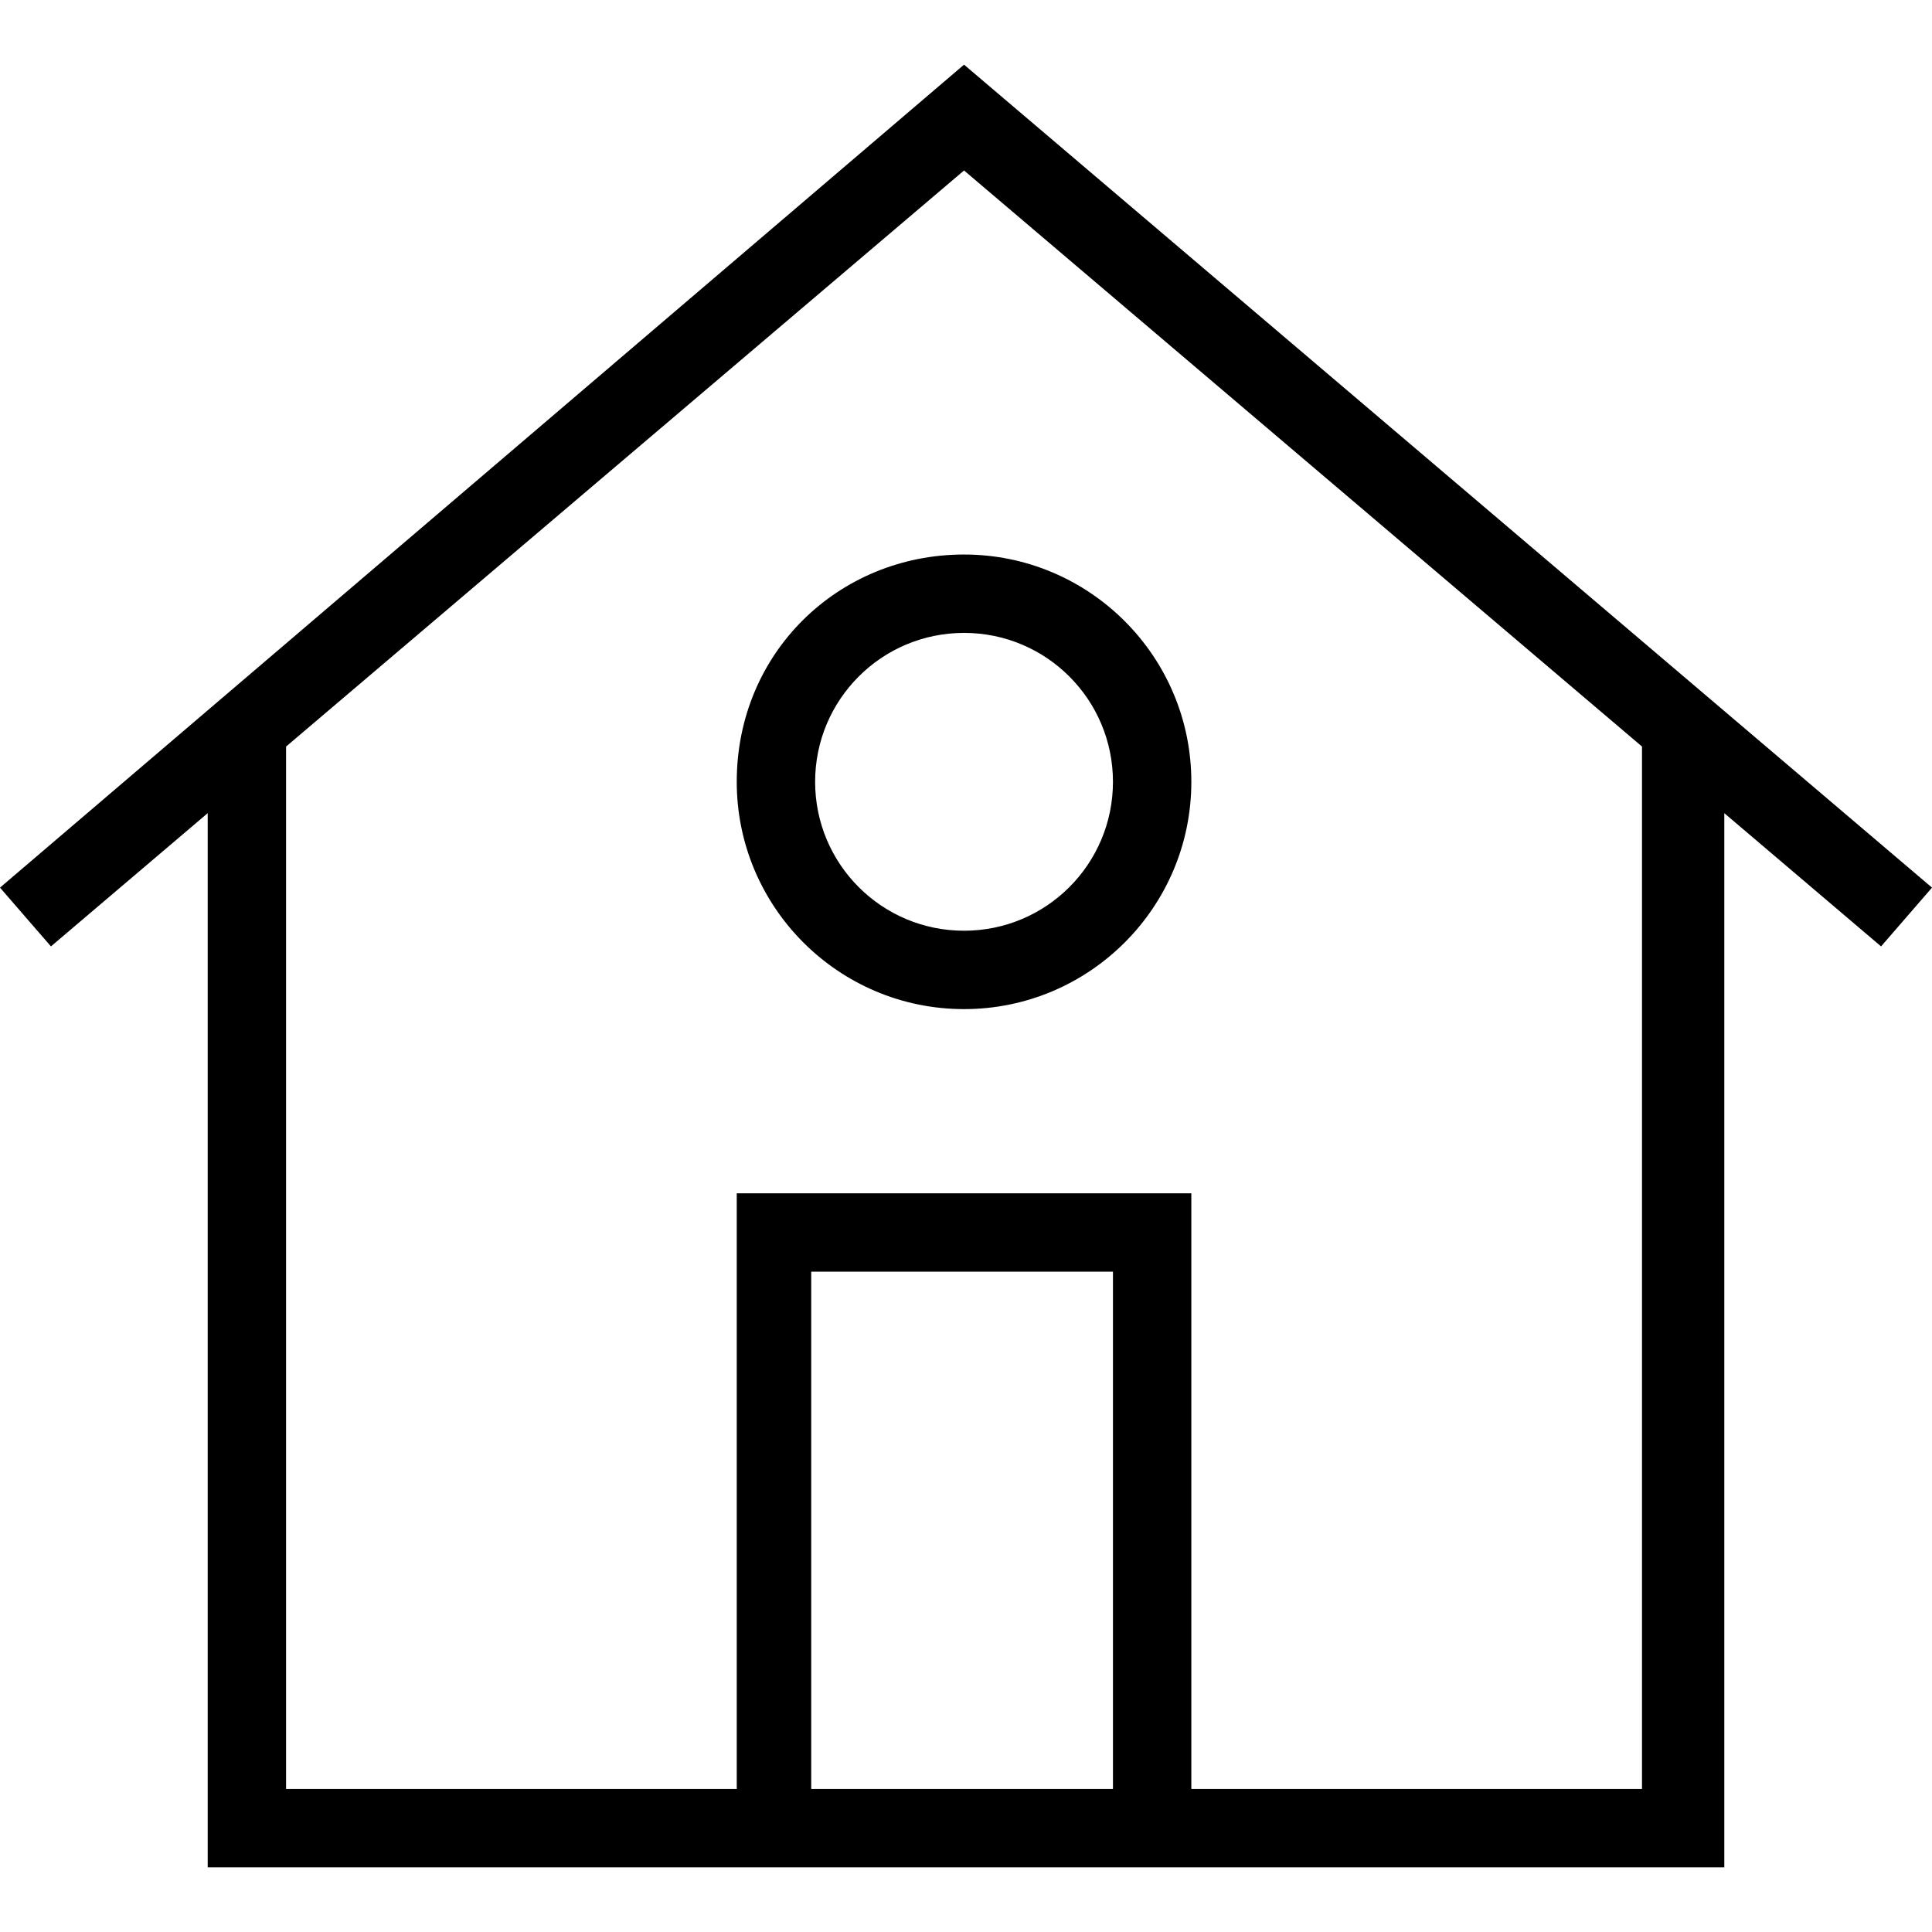 <?xml version="1.0" encoding="iso-8859-1"?>
<!-- Uploaded to: SVG Repo, www.svgrepo.com, Generator: SVG Repo Mixer Tools -->
<svg fill="#000000" height="800px" width="800px" version="1.1" id="Layer_1" xmlns="http://www.w3.org/2000/svg" xmlns:xlink="http://www.w3.org/1999/xlink" 
	 viewBox="0 0 485.415 485.415" xml:space="preserve">
<g>
	<g>
		<path d="M242.215,16.246L0,223.015l12.8,14.769l39.385-33.477v264.862h132.923h115.2h132.923V204.308l39.385,33.477l12.8-14.769
			L242.215,16.246z M279.631,449.477h-75.815V319.508h75.815V449.477z M412.554,449.477H299.323V299.815H185.108v149.662H71.877
			V187.569L242.215,42.831l170.338,144.739V449.477z"/>
	</g>
</g>
<g>
	<g>
		<path d="M242.215,139.323c-31.508,0-57.108,24.615-57.108,57.108c0,31.508,25.6,57.108,57.108,57.108s57.108-25.6,57.108-57.108
			S273.723,139.323,242.215,139.323z M242.215,233.846c-20.677,0-37.415-16.738-37.415-37.415c0-20.677,16.738-37.415,37.415-37.415
			c20.677,0,37.415,16.738,37.415,37.415S262.892,233.846,242.215,233.846z"/>
	</g>
</g>
</svg>